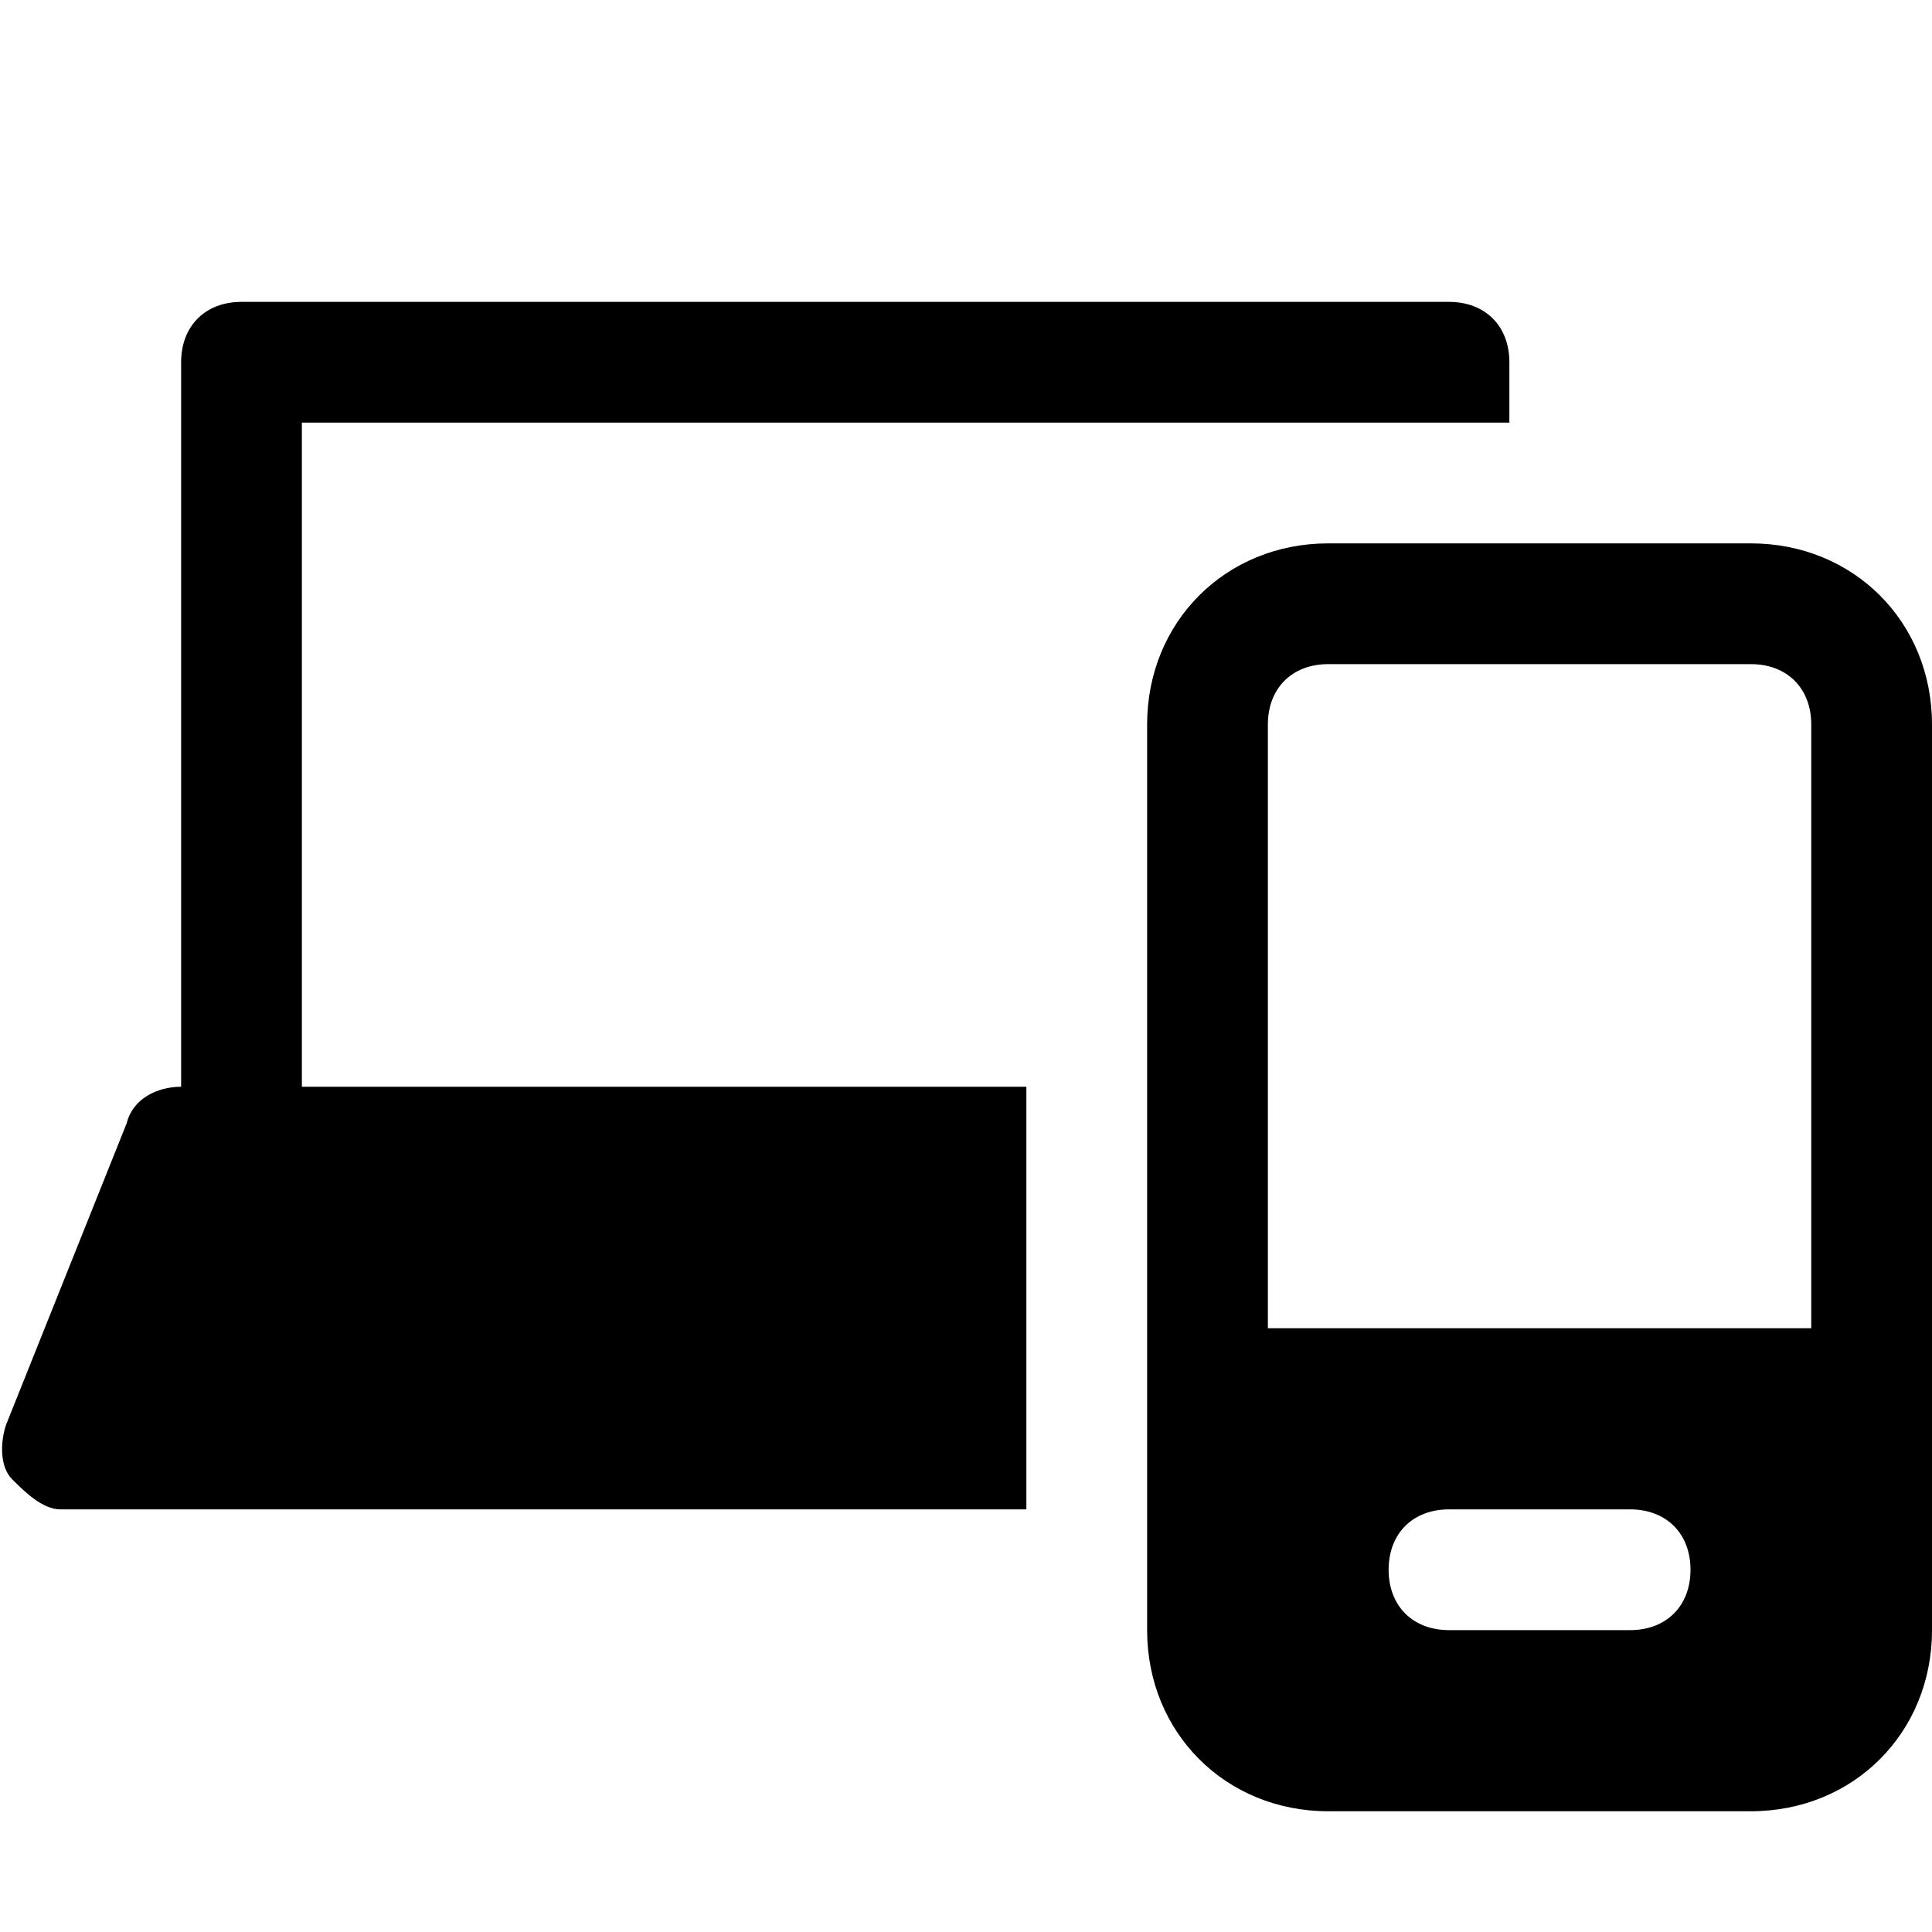 <?xml version="1.0" encoding="utf-8"?>
<!-- Generator: Adobe Illustrator 23.0.3, SVG Export Plug-In . SVG Version: 6.00 Build 0)  -->
<svg version="1.1" id="Icons" xmlns="http://www.w3.org/2000/svg" xmlns:xlink="http://www.w3.org/1999/xlink" x="0px" y="0px"
	 viewBox="0 0 32 32" style="enable-background:new 0 0 32 32;" xml:space="preserve">
<style type="text/css">
	.st0{fill:none;stroke:#000000;stroke-width:2;stroke-linecap:round;stroke-linejoin:round;stroke-miterlimit:10;}
</style>
<path d="M29,9h-7c-1.7,0-3,1.3-3,3v15c0,1.7,1.3,3,3,3h7c1.7,0,3-1.3,3-3V12C32,10.3,30.7,9,29,9z M27,27h-3c-0.6,0-1-0.4-1-1
	s0.4-1,1-1h3c0.6,0,1,0.4,1,1S27.6,27,27,27z M30,22h-9V12c0-0.6,0.4-1,1-1h7c0.6,0,1,0.4,1,1V22z"/>
<path d="M17,18H5V7h17h1h2V6c0-0.6-0.4-1-1-1H4C3.4,5,3,5.4,3,6v12c-0.4,0-0.8,0.2-0.9,0.6l-2,5c-0.1,0.3-0.1,0.7,0.1,0.9
	S0.7,25,1,25h16V18z"/>
</svg>
